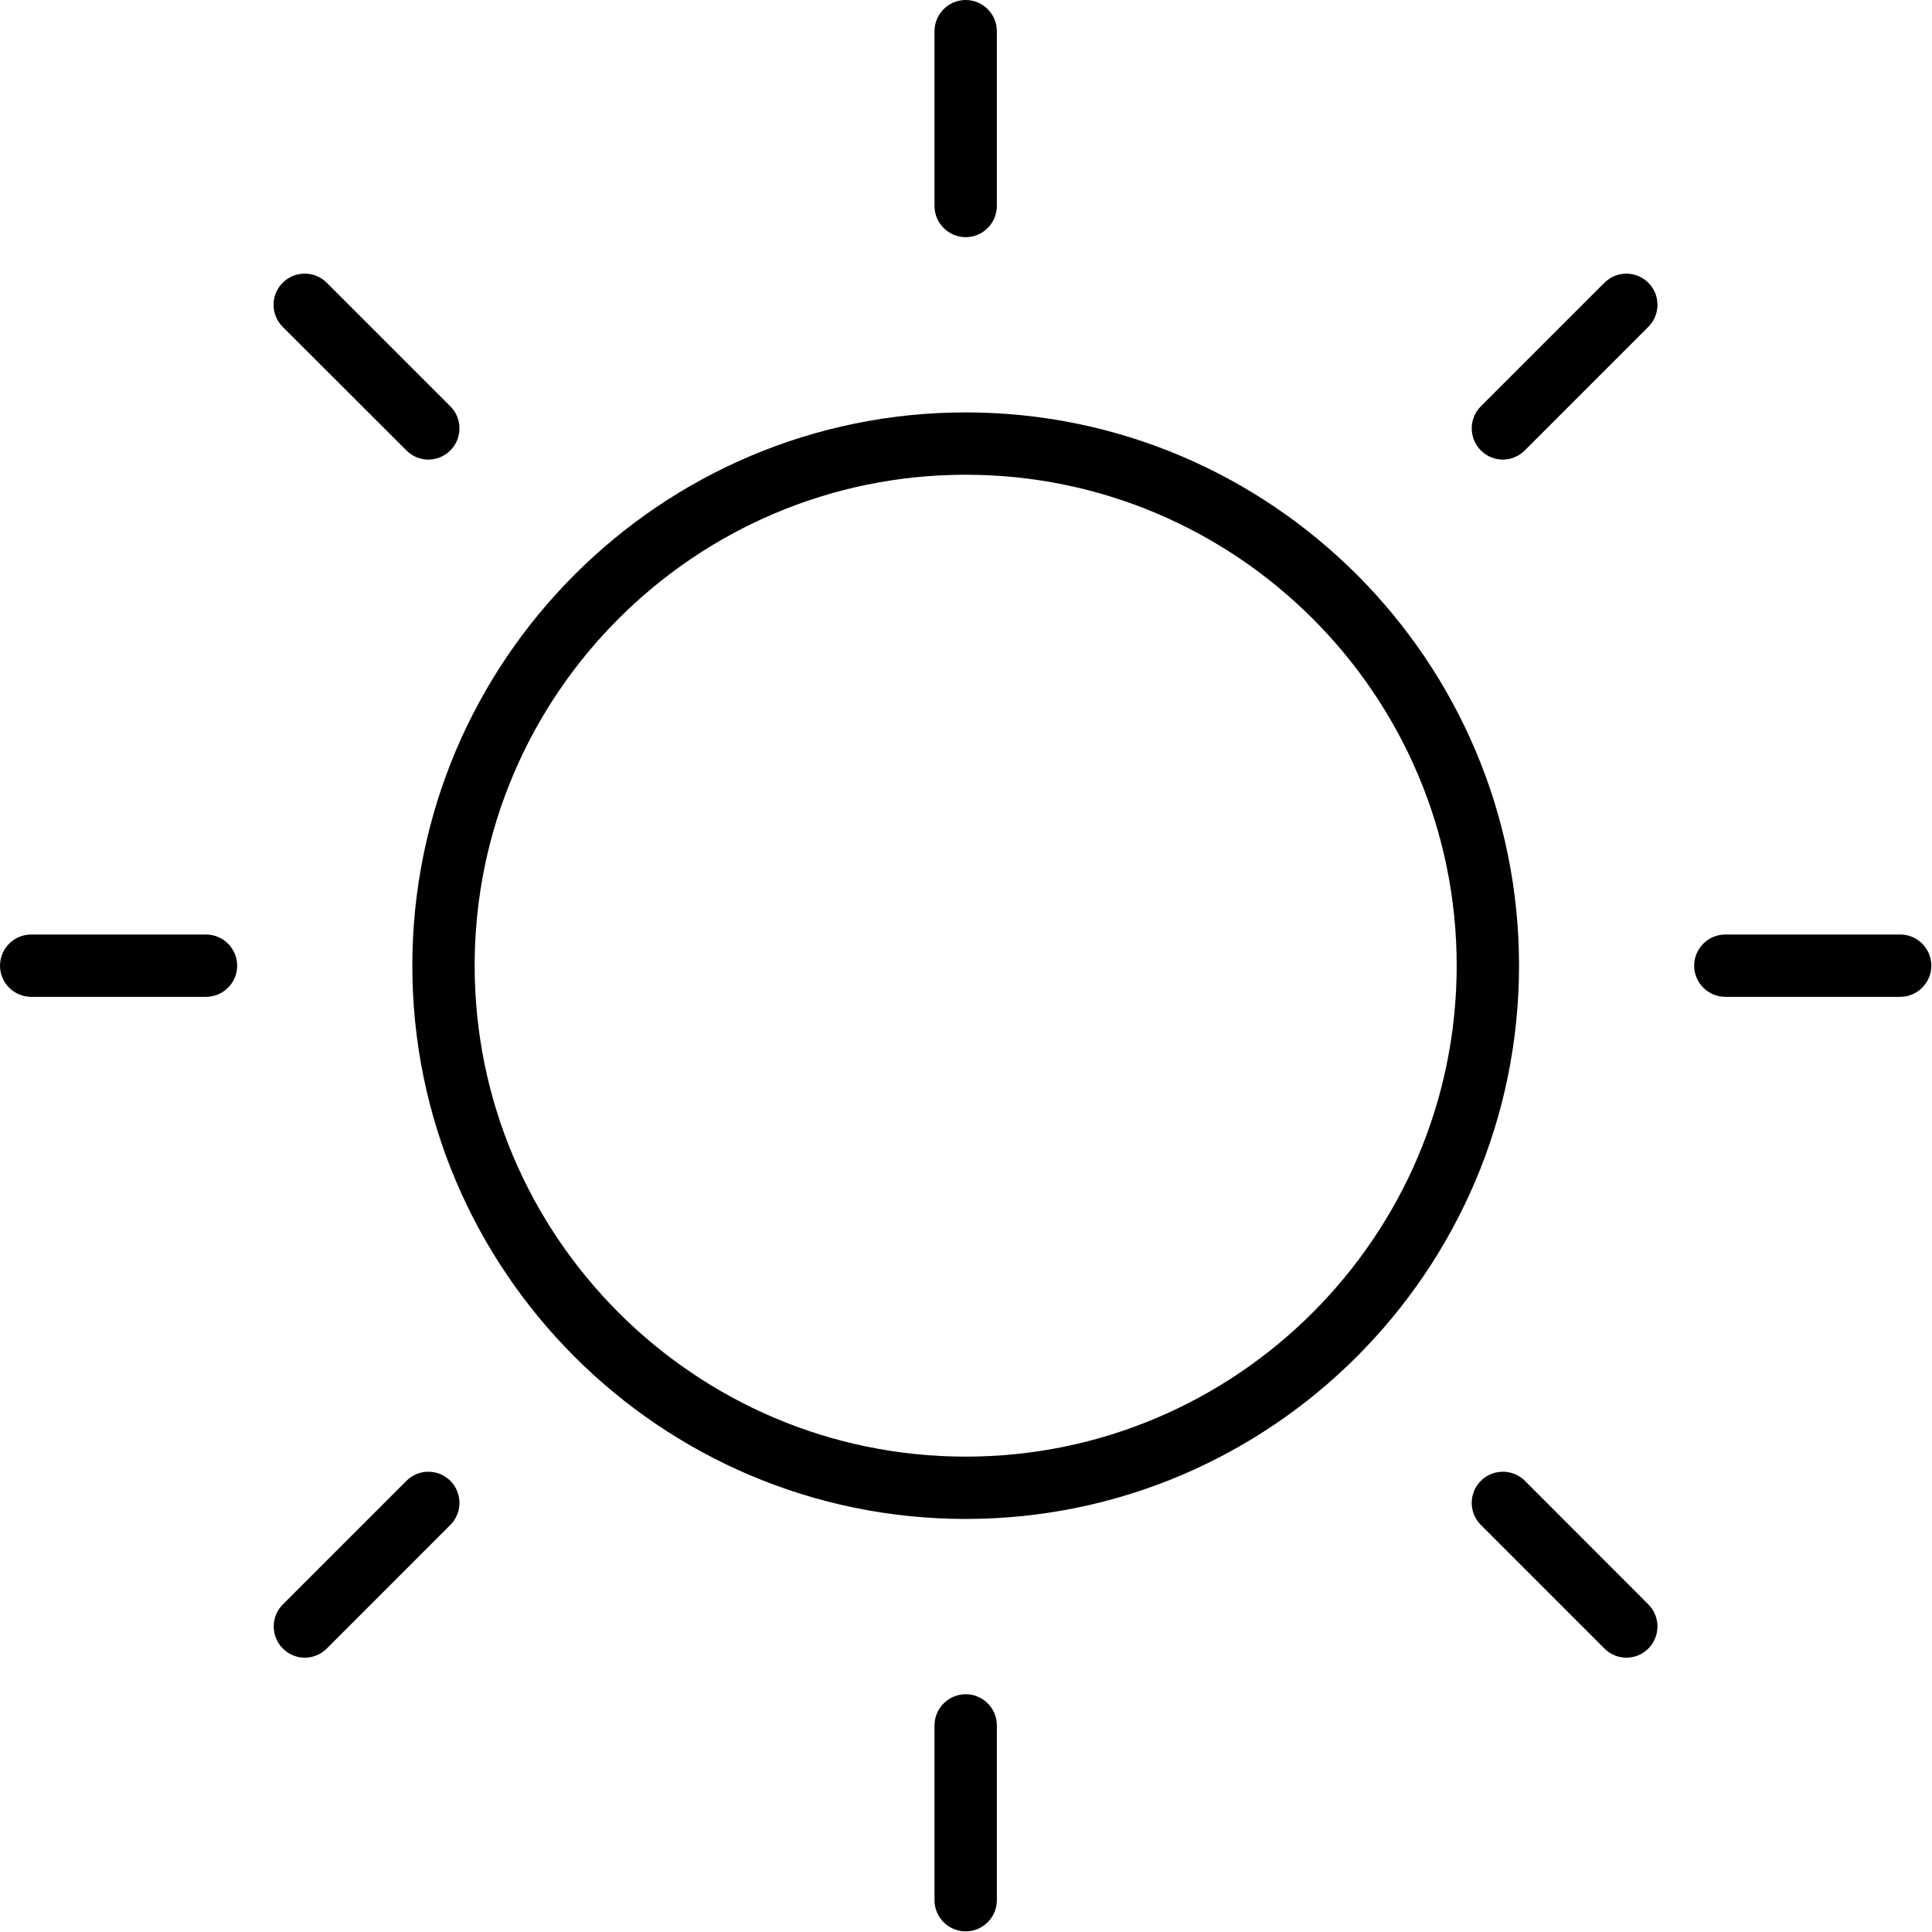 <svg xmlns="http://www.w3.org/2000/svg" fill="none" viewBox="0 0 93 93" height="93" width="93">
<path fill="black" d="M46.484 19.852C31.797 19.852 19.848 31.801 19.848 46.488C19.848 61.175 31.797 73.117 46.484 73.117C61.171 73.117 73.121 61.168 73.121 46.48C73.121 31.793 61.171 19.852 46.484 19.852ZM46.484 70.117C33.455 70.117 22.848 59.517 22.848 46.48C22.848 33.444 33.455 22.852 46.484 22.852C59.514 22.852 70.12 33.451 70.12 46.48C70.12 59.51 59.514 70.117 46.484 70.117Z"></path>
<path fill="black" d="M46.485 11.417C47.31 11.417 47.985 10.742 47.985 9.916V1.5C47.985 0.675 47.31 0 46.485 0C45.66 0 44.984 0.675 44.984 1.5V9.916C44.984 10.742 45.66 11.417 46.485 11.417Z"></path>
<path fill="black" d="M46.485 81.555C45.66 81.555 44.984 82.23 44.984 83.055V91.471C44.984 92.296 45.66 92.971 46.485 92.971C47.31 92.971 47.985 92.296 47.985 91.471V83.055C47.985 82.222 47.31 81.555 46.485 81.555Z"></path>
<path fill="black" d="M77.231 13.611L71.283 19.559C70.698 20.144 70.698 21.097 71.283 21.682C71.575 21.974 71.958 22.124 72.34 22.124C72.723 22.124 73.105 21.974 73.398 21.682L79.346 15.733C79.931 15.148 79.931 14.196 79.346 13.611C78.761 13.026 77.816 13.026 77.231 13.611Z"></path>
<path fill="black" d="M19.563 71.283L13.615 77.231C13.03 77.816 13.03 78.769 13.615 79.354C13.907 79.646 14.29 79.796 14.672 79.796C15.055 79.796 15.437 79.646 15.73 79.354L21.678 73.405C22.263 72.82 22.263 71.868 21.678 71.283C21.093 70.698 20.148 70.698 19.563 71.283Z"></path>
<path fill="black" d="M91.467 44.984H83.051C82.226 44.984 81.551 45.66 81.551 46.485C81.551 47.31 82.226 47.985 83.051 47.985H91.467C92.292 47.985 92.968 47.31 92.968 46.485C92.968 45.66 92.3 44.984 91.467 44.984Z"></path>
<path fill="black" d="M9.916 44.984H1.5C0.675 44.984 0 45.66 0 46.485C0 47.31 0.675 47.985 1.5 47.985H9.916C10.742 47.985 11.417 47.31 11.417 46.485C11.417 45.66 10.742 44.984 9.916 44.984Z"></path>
<path fill="black" d="M73.405 71.283C72.82 70.698 71.868 70.698 71.283 71.283C70.698 71.868 70.698 72.82 71.283 73.405L77.231 79.354C77.523 79.646 77.906 79.796 78.289 79.796C78.671 79.796 79.054 79.646 79.346 79.354C79.931 78.769 79.931 77.816 79.346 77.231L73.405 71.283Z"></path>
<path fill="black" d="M19.563 21.682C19.855 21.974 20.238 22.124 20.62 22.124C21.003 22.124 21.385 21.974 21.678 21.682C22.263 21.097 22.263 20.144 21.678 19.559L15.73 13.611C15.145 13.026 14.192 13.026 13.607 13.611C13.022 14.196 13.022 15.148 13.607 15.733L19.563 21.682Z"></path>
</svg>
